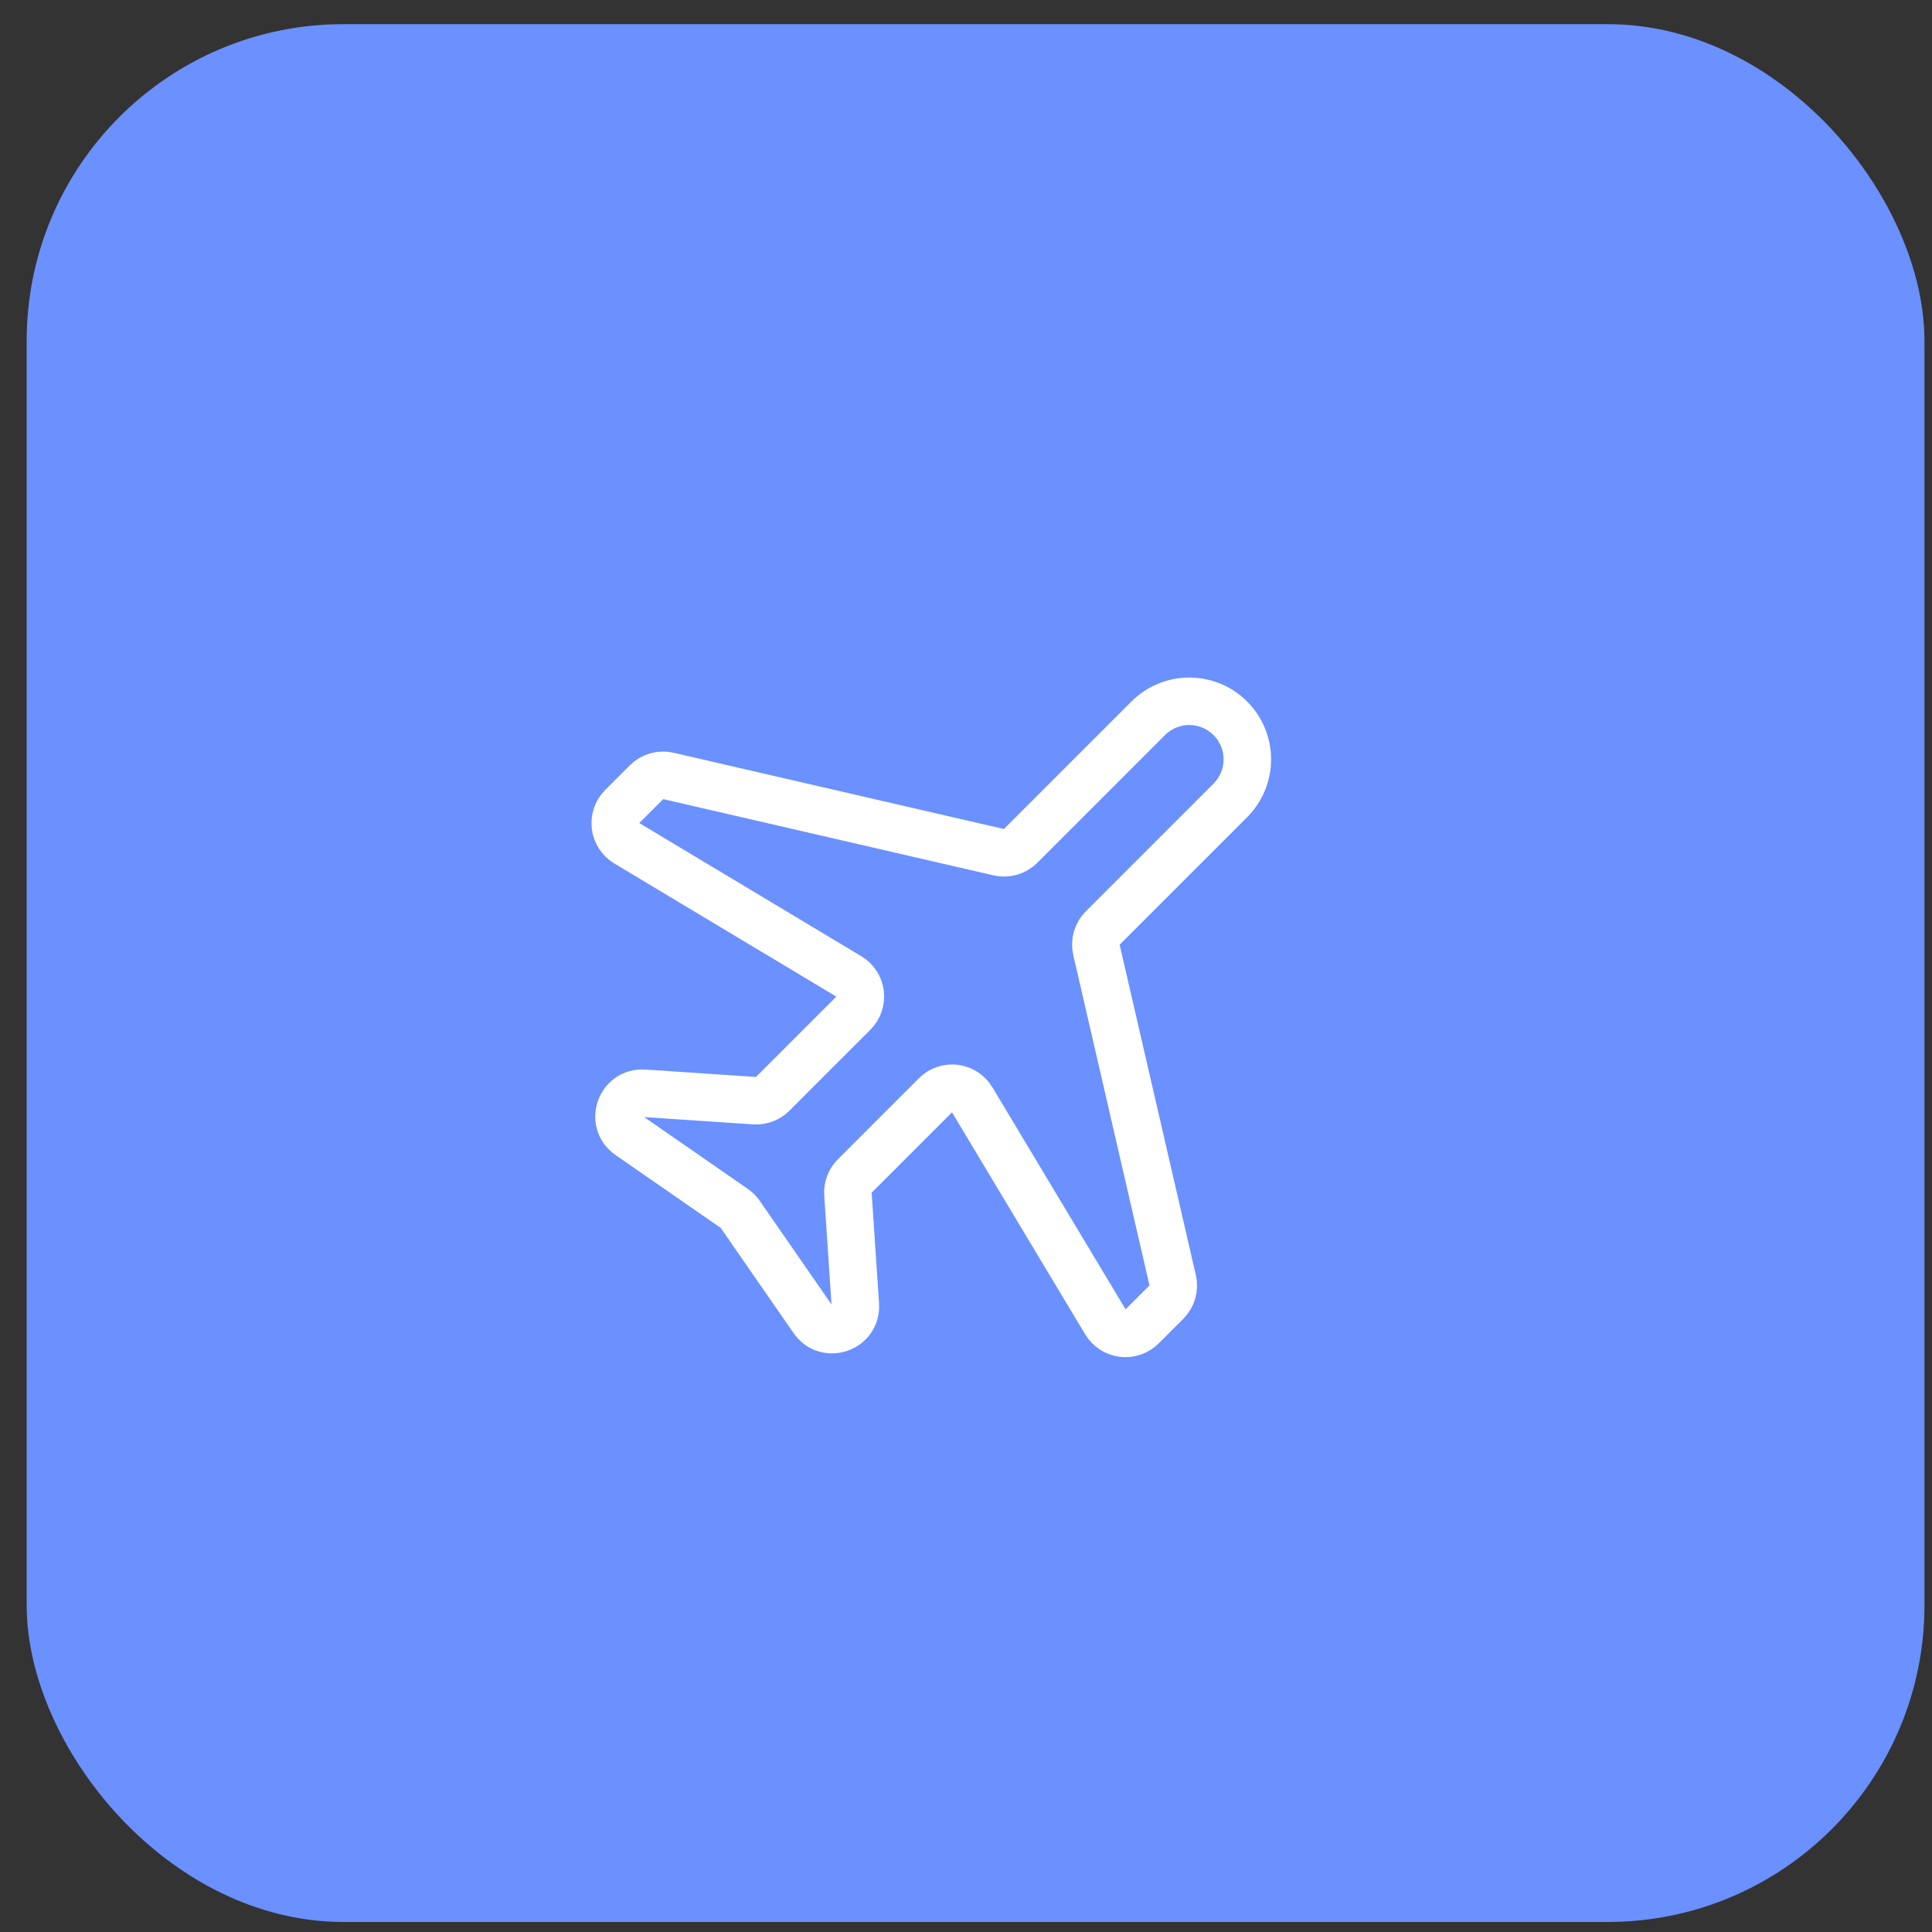 <svg width="61" height="61" viewBox="0 0 61 61" fill="none" xmlns="http://www.w3.org/2000/svg">
<rect x="0" y="0" width="61" height="61" fill="#333333" stroke="none"/>
<rect x="0.842" y="0.763" width="59.92" height="59.92" rx="10" fill="#6B90FF"/>
<path d="M36.254 22.679L32.222 26.711C32.134 26.799 32.025 26.864 31.905 26.898C31.786 26.933 31.659 26.936 31.538 26.908L21.099 24.498C20.978 24.471 20.852 24.474 20.732 24.508C20.613 24.542 20.504 24.606 20.416 24.694L19.639 25.471C19.56 25.55 19.5 25.646 19.464 25.751C19.428 25.857 19.416 25.969 19.43 26.079C19.443 26.19 19.482 26.296 19.543 26.39C19.604 26.483 19.685 26.561 19.78 26.619L26.809 30.834C26.905 30.892 26.986 30.97 27.047 31.064C27.108 31.157 27.147 31.263 27.16 31.374C27.174 31.484 27.162 31.596 27.126 31.702C27.09 31.807 27.03 31.903 26.951 31.982L24.394 34.539C24.32 34.613 24.231 34.67 24.134 34.706C24.036 34.743 23.931 34.758 23.827 34.752L20.328 34.518C19.585 34.47 19.25 35.429 19.862 35.852L23.185 38.155C23.258 38.205 23.32 38.267 23.37 38.34L25.672 41.663C26.095 42.276 27.055 41.94 27.006 41.197L26.772 37.698C26.765 37.594 26.781 37.489 26.818 37.392C26.854 37.294 26.912 37.205 26.986 37.131L29.543 34.574C29.622 34.495 29.717 34.435 29.823 34.399C29.928 34.363 30.04 34.351 30.151 34.364C30.261 34.378 30.367 34.417 30.46 34.477C30.554 34.538 30.632 34.619 30.689 34.714L34.907 41.745C34.964 41.84 35.043 41.922 35.136 41.982C35.23 42.043 35.336 42.081 35.446 42.095C35.556 42.108 35.669 42.097 35.774 42.06C35.879 42.024 35.975 41.965 36.053 41.886L36.831 41.108C36.919 41.02 36.983 40.912 37.017 40.792C37.051 40.673 37.054 40.547 37.026 40.426L34.618 29.986C34.59 29.865 34.593 29.739 34.627 29.619C34.662 29.5 34.726 29.391 34.814 29.303L38.846 25.271C39.189 24.927 39.383 24.461 39.383 23.975C39.383 23.489 39.189 23.023 38.846 22.679C38.502 22.335 38.036 22.142 37.55 22.142C37.064 22.142 36.598 22.335 36.254 22.679Z" stroke="white" stroke-width="1.5" stroke-linecap="round" stroke-linejoin="round"/>
</svg>
